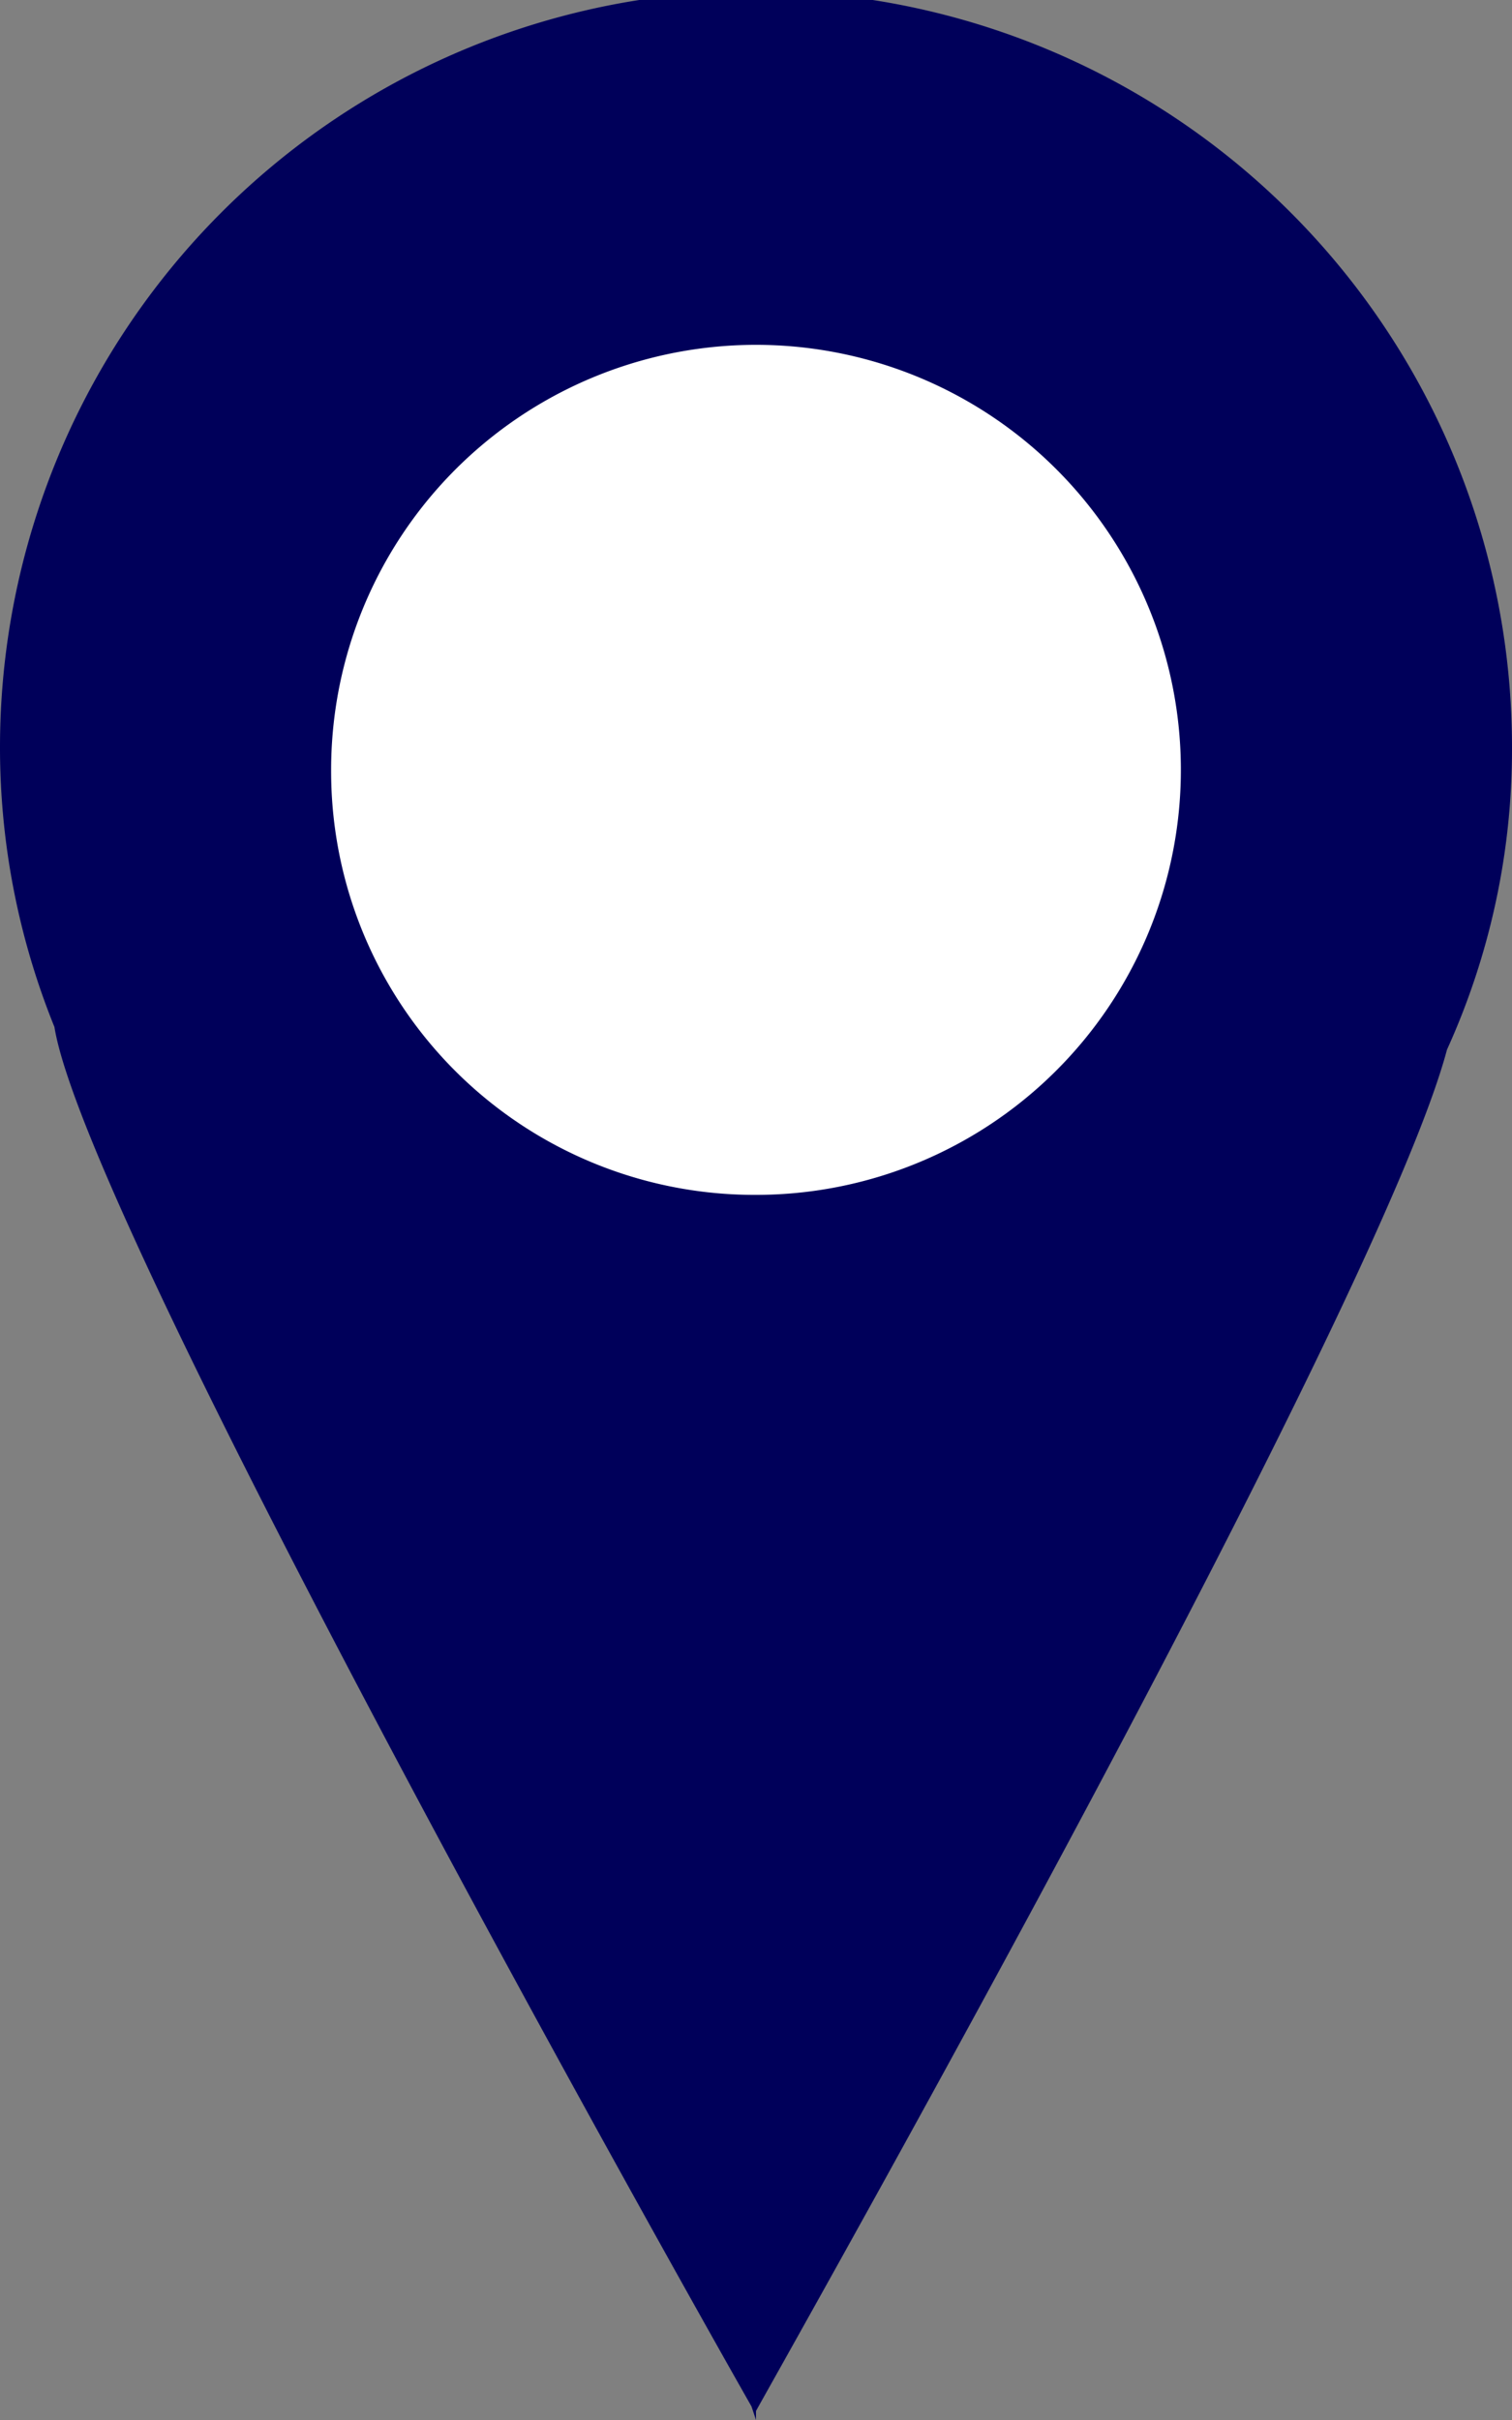 <svg id="Layer_1" data-name="Layer 1" xmlns="http://www.w3.org/2000/svg" viewBox="0 0 10 16"><rect x="0" y="0" width="10" height="16" fill="#808080" stroke="none"/><title>ico_ubicacion_mobile</title><path d="M306,404v-.06c.38-.68,4.12-7.31,4.57-9a4.8,4.8,0,0,0,.43-2,5,5,0,0,0-10,0,4.92,4.92,0,0,0,.36,1.85c.21,1.31,4.21,8.42,4.61,9.12v0Z" transform="translate(-301 -388)" style="fill:#00005a;fill-rule:evenodd"/><path d="M303.19,393.1a2.81,2.81,0,1,1,2.81,2.8A2.8,2.8,0,0,1,303.19,393.1Z" transform="translate(-301 -388)" style="fill:#fff;fill-rule:evenodd"/></svg>